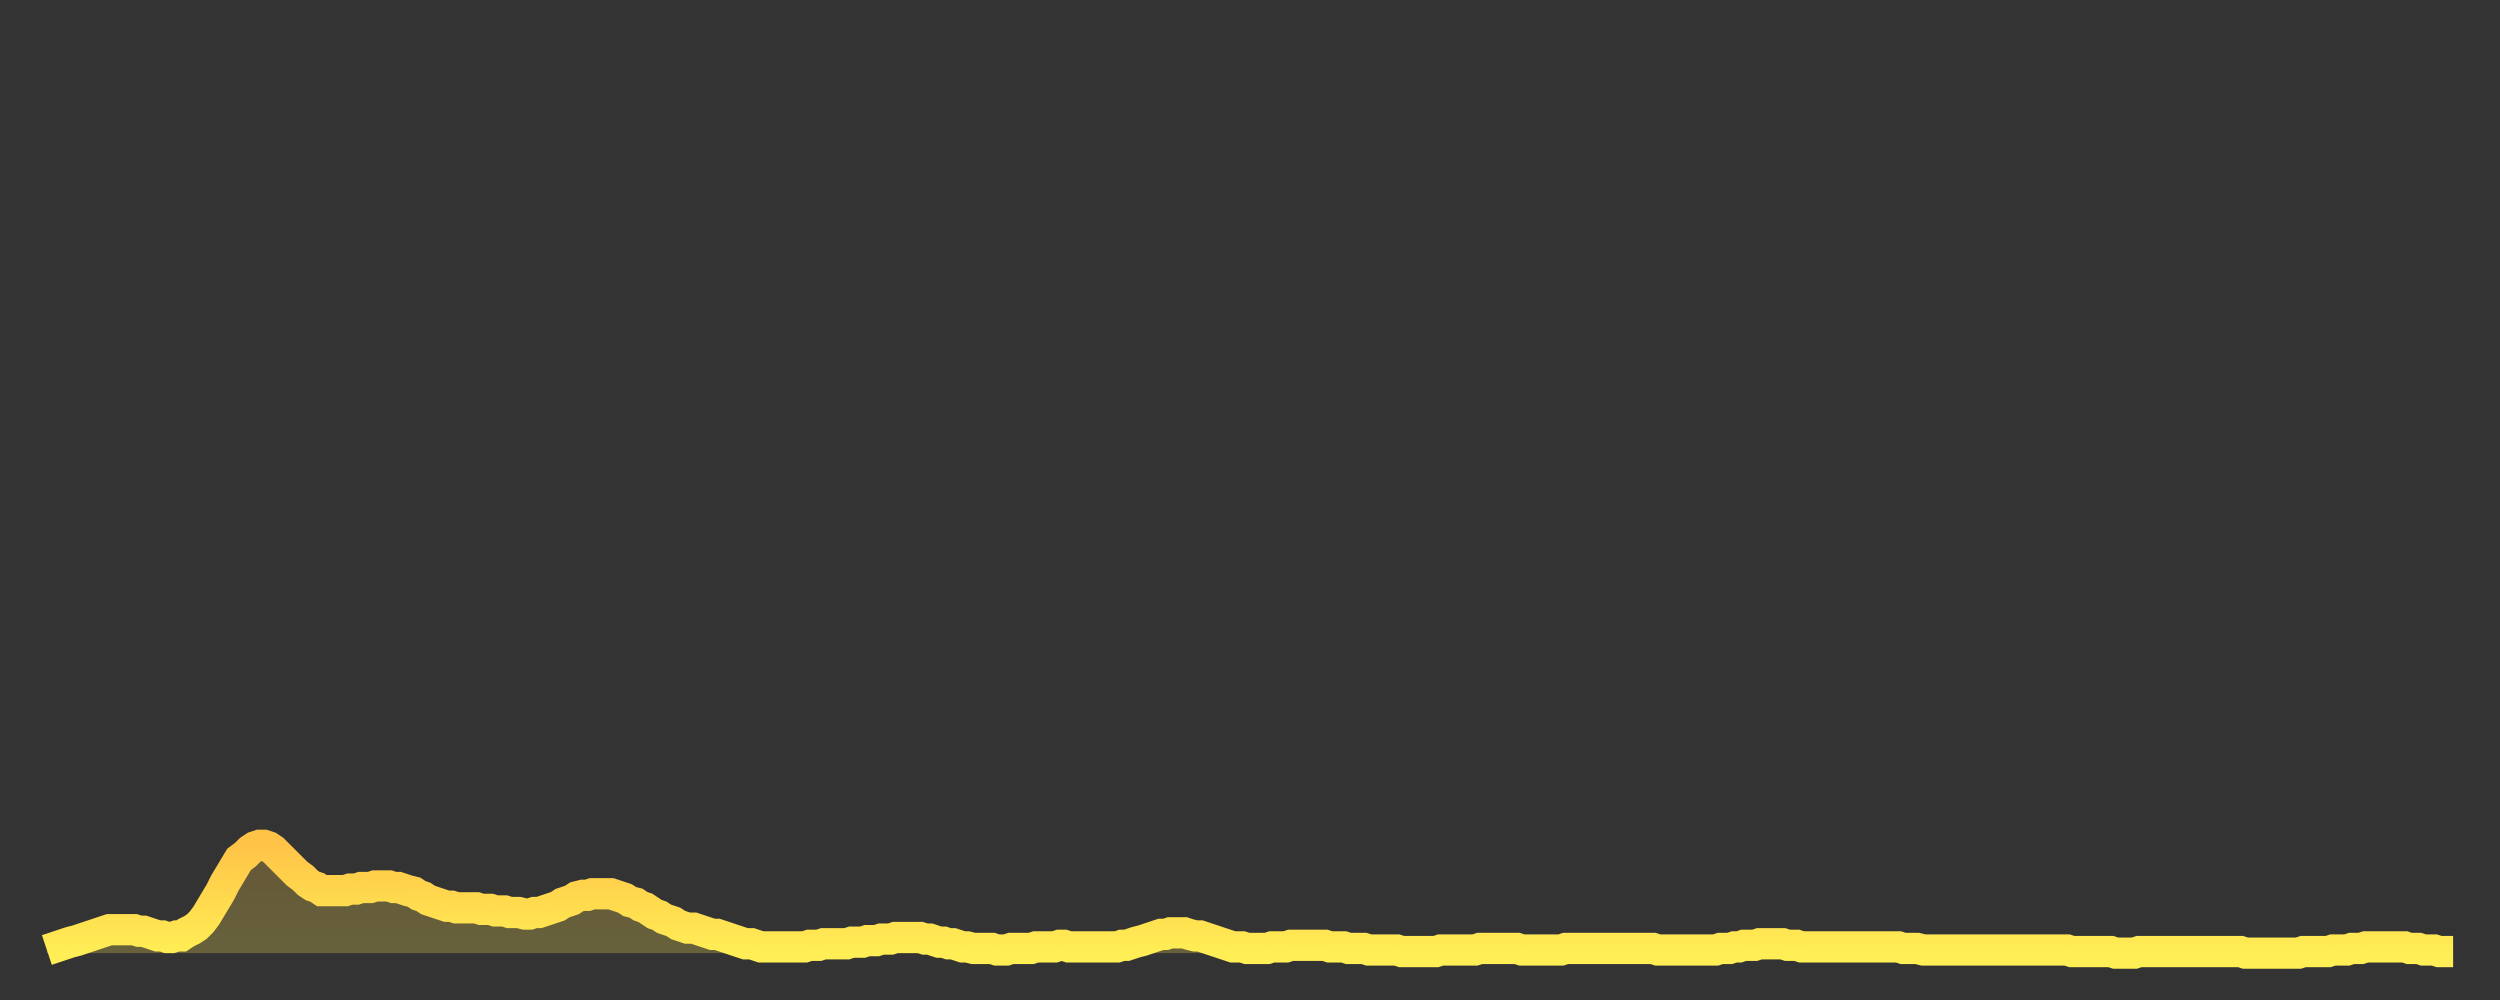 <?xml version="1.0" encoding="utf-8" ?>
<svg baseProfile="full" height="64" version="1.1" width="160" xmlns="http://www.w3.org/2000/svg" xmlns:ev="http://www.w3.org/2001/xml-events" xmlns:xlink="http://www.w3.org/1999/xlink"><rect width="100%" height="100%" fill="#333333" stroke="none"/><defs><linearGradient id="id94662" x1="0" x2="0" y1="0" y2="1"><stop offset="0%" stop-color="#ffc447" /><stop offset="50%" stop-color="#ffd94e" /><stop offset="100%" stop-color="#ffee55" /></linearGradient></defs><g transform="translate(3,3)"><g><path d="M 0.0 57.8 0.3 57.7 0.6 57.6 0.9 57.5 1.2 57.4 1.5 57.3 1.9 57.2 2.2 57.1 2.5 57.0 2.8 56.9 3.1 56.8 3.4 56.7 3.7 56.6 4.0 56.5 4.3 56.5 4.6 56.5 4.9 56.5 5.2 56.5 5.6 56.5 5.9 56.6 6.2 56.6 6.5 56.7 6.8 56.8 7.1 56.9 7.4 56.9 7.7 57.0 8.0 57.0 8.3 56.9 8.6 56.9 8.9 56.7 9.3 56.5 9.6 56.3 9.9 56.0 10.2 55.6 10.5 55.1 10.8 54.6 11.1 54.1 11.4 53.5 11.7 53.0 12.0 52.5 12.3 52.0 12.7 51.7 13.0 51.4 13.3 51.2 13.6 51.1 13.9 51.1 14.2 51.2 14.5 51.4 14.8 51.7 15.1 52.0 15.4 52.3 15.7 52.6 16.0 52.9 16.4 53.2 16.7 53.5 17.0 53.7 17.3 53.8 17.6 54.0 17.9 54.0 18.2 54.0 18.5 54.0 18.8 54.0 19.1 54.0 19.4 53.9 19.8 53.9 20.1 53.8 20.4 53.8 20.7 53.8 21.0 53.7 21.3 53.7 21.6 53.7 21.9 53.7 22.2 53.8 22.5 53.8 22.8 53.9 23.1 54.0 23.5 54.1 23.8 54.3 24.1 54.4 24.4 54.6 24.7 54.7 25.0 54.8 25.3 54.9 25.6 55.0 25.9 55.0 26.2 55.1 26.5 55.1 26.8 55.1 27.2 55.1 27.5 55.1 27.8 55.2 28.1 55.2 28.4 55.2 28.7 55.3 29.0 55.3 29.3 55.3 29.6 55.4 29.9 55.4 30.2 55.4 30.6 55.5 30.9 55.5 31.2 55.4 31.5 55.4 31.8 55.3 32.1 55.2 32.4 55.1 32.7 55.0 33.0 54.8 33.3 54.7 33.6 54.6 33.9 54.4 34.3 54.3 34.6 54.3 34.9 54.2 35.2 54.2 35.5 54.2 35.8 54.2 36.1 54.2 36.4 54.3 36.7 54.4 37.0 54.5 37.3 54.7 37.7 54.8 38.0 55.0 38.3 55.1 38.6 55.3 38.9 55.5 39.2 55.6 39.5 55.8 39.8 55.9 40.1 56.0 40.4 56.2 40.7 56.3 41.0 56.4 41.4 56.4 41.7 56.5 42.0 56.6 42.3 56.7 42.6 56.8 42.9 56.8 43.2 56.9 43.5 57.0 43.8 57.1 44.1 57.2 44.4 57.3 44.7 57.4 45.1 57.4 45.4 57.5 45.7 57.6 46.0 57.6 46.3 57.6 46.6 57.6 46.9 57.6 47.2 57.6 47.5 57.6 47.8 57.6 48.1 57.6 48.5 57.6 48.8 57.5 49.1 57.5 49.4 57.5 49.7 57.4 50.0 57.4 50.3 57.4 50.6 57.4 50.9 57.4 51.2 57.4 51.5 57.3 51.8 57.3 52.2 57.3 52.5 57.2 52.8 57.2 53.1 57.2 53.4 57.1 53.7 57.1 54.0 57.1 54.3 57.0 54.6 57.0 54.9 57.0 55.2 57.0 55.6 57.0 55.9 57.0 56.2 57.1 56.5 57.1 56.8 57.2 57.1 57.3 57.4 57.3 57.7 57.4 58.0 57.4 58.3 57.5 58.6 57.6 58.9 57.6 59.3 57.7 59.6 57.7 59.9 57.7 60.2 57.7 60.5 57.7 60.8 57.8 61.1 57.8 61.4 57.8 61.7 57.7 62.0 57.7 62.3 57.7 62.6 57.7 63.0 57.7 63.3 57.6 63.6 57.6 63.9 57.6 64.2 57.6 64.5 57.6 64.8 57.5 65.1 57.5 65.4 57.6 65.7 57.6 66.0 57.6 66.4 57.6 66.7 57.6 67.0 57.6 67.3 57.6 67.6 57.6 67.9 57.6 68.2 57.6 68.5 57.6 68.8 57.5 69.1 57.5 69.4 57.4 69.7 57.3 70.1 57.2 70.4 57.1 70.7 57.0 71.0 56.9 71.3 56.8 71.6 56.8 71.9 56.7 72.2 56.7 72.5 56.7 72.8 56.7 73.1 56.8 73.5 56.9 73.8 56.9 74.1 57.0 74.4 57.1 74.7 57.2 75.0 57.3 75.3 57.4 75.6 57.5 75.9 57.6 76.2 57.6 76.5 57.6 76.8 57.7 77.2 57.7 77.5 57.7 77.8 57.7 78.1 57.7 78.4 57.6 78.7 57.6 79.0 57.6 79.3 57.6 79.6 57.5 79.9 57.5 80.2 57.5 80.5 57.5 80.9 57.5 81.2 57.5 81.5 57.5 81.8 57.5 82.1 57.6 82.4 57.6 82.7 57.6 83.0 57.6 83.3 57.7 83.6 57.7 83.9 57.7 84.3 57.7 84.6 57.8 84.9 57.8 85.2 57.8 85.5 57.8 85.8 57.8 86.1 57.8 86.4 57.8 86.7 57.9 87.0 57.9 87.3 57.9 87.6 57.9 88.0 57.9 88.3 57.9 88.6 57.9 88.9 57.9 89.2 57.8 89.5 57.8 89.8 57.8 90.1 57.8 90.4 57.8 90.7 57.8 91.0 57.8 91.4 57.8 91.7 57.7 92.0 57.7 92.3 57.7 92.6 57.7 92.9 57.7 93.2 57.7 93.5 57.7 93.8 57.7 94.1 57.7 94.4 57.8 94.7 57.8 95.1 57.8 95.4 57.8 95.7 57.8 96.0 57.8 96.3 57.8 96.6 57.8 96.9 57.8 97.2 57.7 97.5 57.7 97.8 57.7 98.1 57.7 98.4 57.7 98.8 57.7 99.1 57.7 99.4 57.7 99.7 57.7 100.0 57.7 100.3 57.7 100.6 57.7 100.9 57.7 101.2 57.7 101.5 57.7 101.8 57.7 102.2 57.7 102.5 57.7 102.8 57.7 103.1 57.8 103.4 57.8 103.7 57.8 104.0 57.8 104.3 57.8 104.6 57.8 104.9 57.8 105.2 57.8 105.5 57.8 105.9 57.8 106.2 57.8 106.5 57.8 106.8 57.8 107.1 57.7 107.4 57.7 107.7 57.7 108.0 57.6 108.3 57.6 108.6 57.5 108.9 57.5 109.3 57.5 109.6 57.4 109.9 57.4 110.2 57.4 110.5 57.4 110.8 57.4 111.1 57.4 111.4 57.5 111.7 57.5 112.0 57.5 112.3 57.6 112.6 57.6 113.0 57.6 113.3 57.6 113.6 57.6 113.9 57.6 114.2 57.6 114.5 57.6 114.8 57.6 115.1 57.6 115.4 57.6 115.7 57.6 116.0 57.6 116.3 57.6 116.7 57.6 117.0 57.6 117.3 57.6 117.6 57.6 117.9 57.6 118.2 57.6 118.5 57.6 118.8 57.7 119.1 57.7 119.4 57.7 119.7 57.7 120.1 57.8 120.4 57.8 120.7 57.8 121.0 57.8 121.3 57.8 121.6 57.8 121.9 57.8 122.2 57.8 122.5 57.8 122.8 57.8 123.1 57.8 123.4 57.8 123.8 57.8 124.1 57.8 124.4 57.8 124.7 57.8 125.0 57.8 125.3 57.8 125.6 57.8 125.9 57.8 126.2 57.8 126.5 57.8 126.8 57.8 127.2 57.8 127.5 57.8 127.8 57.8 128.1 57.8 128.4 57.8 128.7 57.8 129.0 57.8 129.3 57.8 129.6 57.9 129.9 57.9 130.2 57.9 130.5 57.9 130.9 57.9 131.2 57.9 131.5 57.9 131.8 57.9 132.1 57.9 132.4 58.0 132.7 58.0 133.0 58.0 133.3 58.0 133.6 58.0 133.9 57.9 134.2 57.9 134.6 57.9 134.9 57.9 135.2 57.9 135.5 57.9 135.8 57.9 136.1 57.9 136.4 57.9 136.7 57.9 137.0 57.9 137.3 57.9 137.6 57.9 138.0 57.9 138.3 57.9 138.6 57.9 138.9 57.9 139.2 57.9 139.5 57.9 139.8 57.9 140.1 57.9 140.4 57.9 140.7 58.0 141.0 58.0 141.3 58.0 141.7 58.0 142.0 58.0 142.3 58.0 142.6 58.0 142.9 58.0 143.2 58.0 143.5 58.0 143.8 58.0 144.1 58.0 144.4 57.9 144.7 57.9 145.1 57.9 145.4 57.9 145.7 57.9 146.0 57.9 146.3 57.8 146.6 57.8 146.9 57.8 147.2 57.8 147.5 57.7 147.8 57.7 148.1 57.7 148.4 57.6 148.8 57.6 149.1 57.6 149.4 57.6 149.7 57.6 150.0 57.6 150.3 57.6 150.6 57.6 150.9 57.6 151.2 57.7 151.5 57.7 151.8 57.7 152.1 57.8 152.5 57.8 152.8 57.8 153.1 57.9 153.4 57.9 153.7 57.9 154.0 57.9" fill="none" id="graph-curve" opacity="1" stroke="url(#id94662)" stroke-width="2" /><path d="M 0 58 L 0.0 57.8 0.3 57.7 0.6 57.6 0.9 57.5 1.2 57.4 1.5 57.3 1.9 57.2 2.2 57.1 2.5 57.0 2.8 56.9 3.1 56.8 3.4 56.7 3.7 56.6 4.0 56.5 4.3 56.5 4.6 56.5 4.9 56.5 5.2 56.5 5.6 56.5 5.9 56.6 6.2 56.6 6.5 56.7 6.8 56.8 7.1 56.9 7.4 56.9 7.7 57.0 8.0 57.0 8.3 56.9 8.6 56.9 8.9 56.7 9.3 56.5 9.6 56.3 9.9 56.0 10.2 55.6 10.5 55.1 10.8 54.6 11.1 54.1 11.4 53.5 11.7 53.0 12.0 52.5 12.3 52.0 12.7 51.7 13.0 51.4 13.3 51.2 13.6 51.1 13.9 51.1 14.2 51.2 14.5 51.4 14.8 51.7 15.1 52.0 15.4 52.3 15.7 52.6 16.0 52.9 16.4 53.2 16.7 53.5 17.0 53.7 17.3 53.8 17.6 54.0 17.9 54.0 18.2 54.0 18.5 54.0 18.8 54.0 19.1 54.0 19.4 53.9 19.8 53.9 20.1 53.8 20.4 53.8 20.7 53.8 21.0 53.7 21.3 53.7 21.6 53.7 21.9 53.7 22.2 53.8 22.5 53.8 22.8 53.9 23.1 54.0 23.5 54.1 23.8 54.3 24.1 54.4 24.4 54.6 24.7 54.7 25.0 54.8 25.3 54.9 25.6 55.0 25.9 55.0 26.2 55.1 26.5 55.1 26.8 55.1 27.2 55.1 27.5 55.1 27.8 55.2 28.1 55.2 28.4 55.2 28.7 55.3 29.0 55.3 29.3 55.3 29.6 55.4 29.9 55.4 30.2 55.4 30.6 55.5 30.9 55.5 31.2 55.4 31.5 55.4 31.8 55.3 32.1 55.2 32.4 55.1 32.7 55.0 33.0 54.8 33.3 54.7 33.6 54.6 33.9 54.4 34.3 54.3 34.6 54.3 34.9 54.2 35.2 54.2 35.5 54.2 35.8 54.2 36.1 54.2 36.4 54.3 36.7 54.4 37.0 54.5 37.3 54.7 37.7 54.8 38.0 55.0 38.3 55.1 38.6 55.3 38.9 55.5 39.2 55.6 39.5 55.8 39.8 55.9 40.1 56.0 40.4 56.2 40.7 56.3 41.0 56.4 41.4 56.4 41.7 56.5 42.0 56.6 42.3 56.7 42.6 56.8 42.9 56.8 43.2 56.9 43.5 57.0 43.8 57.1 44.1 57.2 44.4 57.3 44.7 57.4 45.1 57.4 45.4 57.5 45.7 57.6 46.0 57.6 46.3 57.6 46.6 57.6 46.9 57.6 47.2 57.6 47.5 57.6 47.8 57.6 48.1 57.6 48.5 57.6 48.8 57.5 49.1 57.5 49.4 57.5 49.7 57.4 50.0 57.4 50.3 57.4 50.6 57.4 50.9 57.4 51.2 57.4 51.5 57.3 51.8 57.3 52.2 57.3 52.5 57.2 52.8 57.2 53.1 57.2 53.4 57.1 53.7 57.1 54.0 57.1 54.3 57.0 54.6 57.0 54.9 57.0 55.2 57.0 55.6 57.0 55.9 57.0 56.2 57.1 56.5 57.1 56.8 57.2 57.1 57.3 57.4 57.3 57.7 57.4 58.0 57.4 58.3 57.5 58.6 57.6 58.9 57.6 59.3 57.7 59.6 57.7 59.9 57.7 60.2 57.7 60.5 57.7 60.8 57.8 61.1 57.8 61.4 57.8 61.7 57.7 62.0 57.7 62.3 57.7 62.6 57.7 63.0 57.7 63.3 57.6 63.6 57.6 63.9 57.6 64.2 57.6 64.5 57.6 64.8 57.5 65.1 57.5 65.4 57.6 65.7 57.6 66.0 57.6 66.4 57.6 66.7 57.6 67.0 57.6 67.3 57.6 67.6 57.6 67.9 57.6 68.2 57.6 68.5 57.6 68.8 57.5 69.1 57.5 69.4 57.4 69.7 57.3 70.1 57.2 70.4 57.1 70.7 57.0 71.0 56.9 71.3 56.8 71.6 56.8 71.9 56.7 72.2 56.7 72.5 56.7 72.8 56.7 73.1 56.8 73.5 56.9 73.8 56.9 74.1 57.0 74.4 57.1 74.7 57.2 75.0 57.3 75.3 57.4 75.6 57.5 75.9 57.6 76.2 57.6 76.5 57.6 76.8 57.7 77.2 57.7 77.5 57.7 77.8 57.7 78.1 57.7 78.4 57.6 78.7 57.6 79.0 57.6 79.3 57.6 79.6 57.5 79.9 57.5 80.2 57.5 80.5 57.5 80.9 57.5 81.2 57.5 81.5 57.5 81.8 57.5 82.1 57.6 82.4 57.6 82.7 57.6 83.0 57.6 83.3 57.7 83.6 57.7 83.9 57.7 84.3 57.7 84.6 57.8 84.9 57.8 85.2 57.8 85.5 57.8 85.8 57.8 86.1 57.8 86.4 57.8 86.7 57.9 87.0 57.9 87.3 57.9 87.6 57.9 88.0 57.9 88.3 57.9 88.6 57.9 88.9 57.9 89.2 57.8 89.5 57.8 89.8 57.8 90.1 57.8 90.4 57.8 90.7 57.8 91.0 57.8 91.4 57.8 91.7 57.7 92.0 57.7 92.3 57.7 92.6 57.7 92.9 57.7 93.2 57.7 93.5 57.7 93.8 57.7 94.1 57.7 94.4 57.8 94.7 57.8 95.1 57.8 95.4 57.8 95.7 57.8 96.0 57.8 96.3 57.8 96.6 57.8 96.9 57.8 97.2 57.7 97.5 57.7 97.8 57.7 98.1 57.7 98.4 57.7 98.8 57.7 99.1 57.7 99.4 57.7 99.7 57.7 100.0 57.7 100.3 57.7 100.6 57.7 100.9 57.7 101.2 57.7 101.5 57.7 101.8 57.7 102.2 57.7 102.5 57.7 102.8 57.7 103.1 57.8 103.4 57.8 103.7 57.8 104.0 57.8 104.3 57.8 104.6 57.8 104.9 57.8 105.2 57.8 105.5 57.8 105.9 57.8 106.2 57.8 106.5 57.8 106.8 57.8 107.1 57.7 107.4 57.7 107.7 57.7 108.0 57.6 108.3 57.6 108.6 57.5 108.9 57.5 109.3 57.5 109.6 57.4 109.9 57.4 110.2 57.4 110.5 57.4 110.8 57.4 111.1 57.4 111.4 57.5 111.7 57.5 112.0 57.5 112.3 57.6 112.6 57.6 113.0 57.6 113.3 57.6 113.6 57.6 113.9 57.6 114.2 57.6 114.5 57.6 114.8 57.6 115.1 57.6 115.4 57.6 115.7 57.6 116.0 57.6 116.3 57.6 116.7 57.6 117.0 57.6 117.3 57.6 117.6 57.6 117.9 57.6 118.2 57.6 118.5 57.6 118.8 57.7 119.1 57.7 119.4 57.7 119.7 57.7 120.1 57.8 120.4 57.8 120.7 57.8 121.0 57.8 121.3 57.8 121.6 57.8 121.9 57.8 122.2 57.8 122.5 57.8 122.8 57.8 123.1 57.8 123.4 57.8 123.8 57.8 124.1 57.8 124.4 57.8 124.7 57.8 125.0 57.8 125.3 57.8 125.6 57.8 125.9 57.8 126.2 57.8 126.5 57.8 126.8 57.8 127.2 57.8 127.5 57.8 127.8 57.8 128.1 57.8 128.4 57.8 128.7 57.8 129.0 57.8 129.3 57.8 129.6 57.9 129.9 57.9 130.2 57.9 130.5 57.9 130.9 57.9 131.2 57.9 131.5 57.9 131.8 57.9 132.1 57.9 132.4 58.0 132.7 58.0 133.0 58.0 133.3 58.0 133.6 58.0 133.9 57.9 134.2 57.9 134.6 57.9 134.9 57.9 135.2 57.9 135.5 57.9 135.8 57.9 136.1 57.9 136.4 57.9 136.7 57.9 137.0 57.9 137.3 57.9 137.6 57.9 138.0 57.9 138.3 57.9 138.6 57.9 138.9 57.9 139.2 57.9 139.5 57.9 139.8 57.9 140.1 57.9 140.4 57.9 140.7 58.0 141.0 58.0 141.3 58.0 141.7 58.0 142.0 58.0 142.3 58.0 142.6 58.0 142.9 58.0 143.2 58.0 143.5 58.0 143.8 58.0 144.1 58.0 144.4 57.9 144.7 57.9 145.1 57.9 145.4 57.9 145.7 57.9 146.0 57.9 146.3 57.8 146.6 57.8 146.9 57.8 147.2 57.8 147.5 57.7 147.8 57.7 148.1 57.7 148.4 57.6 148.8 57.6 149.1 57.6 149.4 57.6 149.7 57.6 150.0 57.6 150.3 57.6 150.6 57.6 150.9 57.6 151.2 57.7 151.5 57.7 151.8 57.7 152.1 57.8 152.5 57.8 152.8 57.8 153.1 57.9 153.4 57.9 153.7 57.9 154.0 57.9 154 58" fill="url(#id94662)" fill-opacity=".25" id="graph-shadow" /></g></g></svg>
